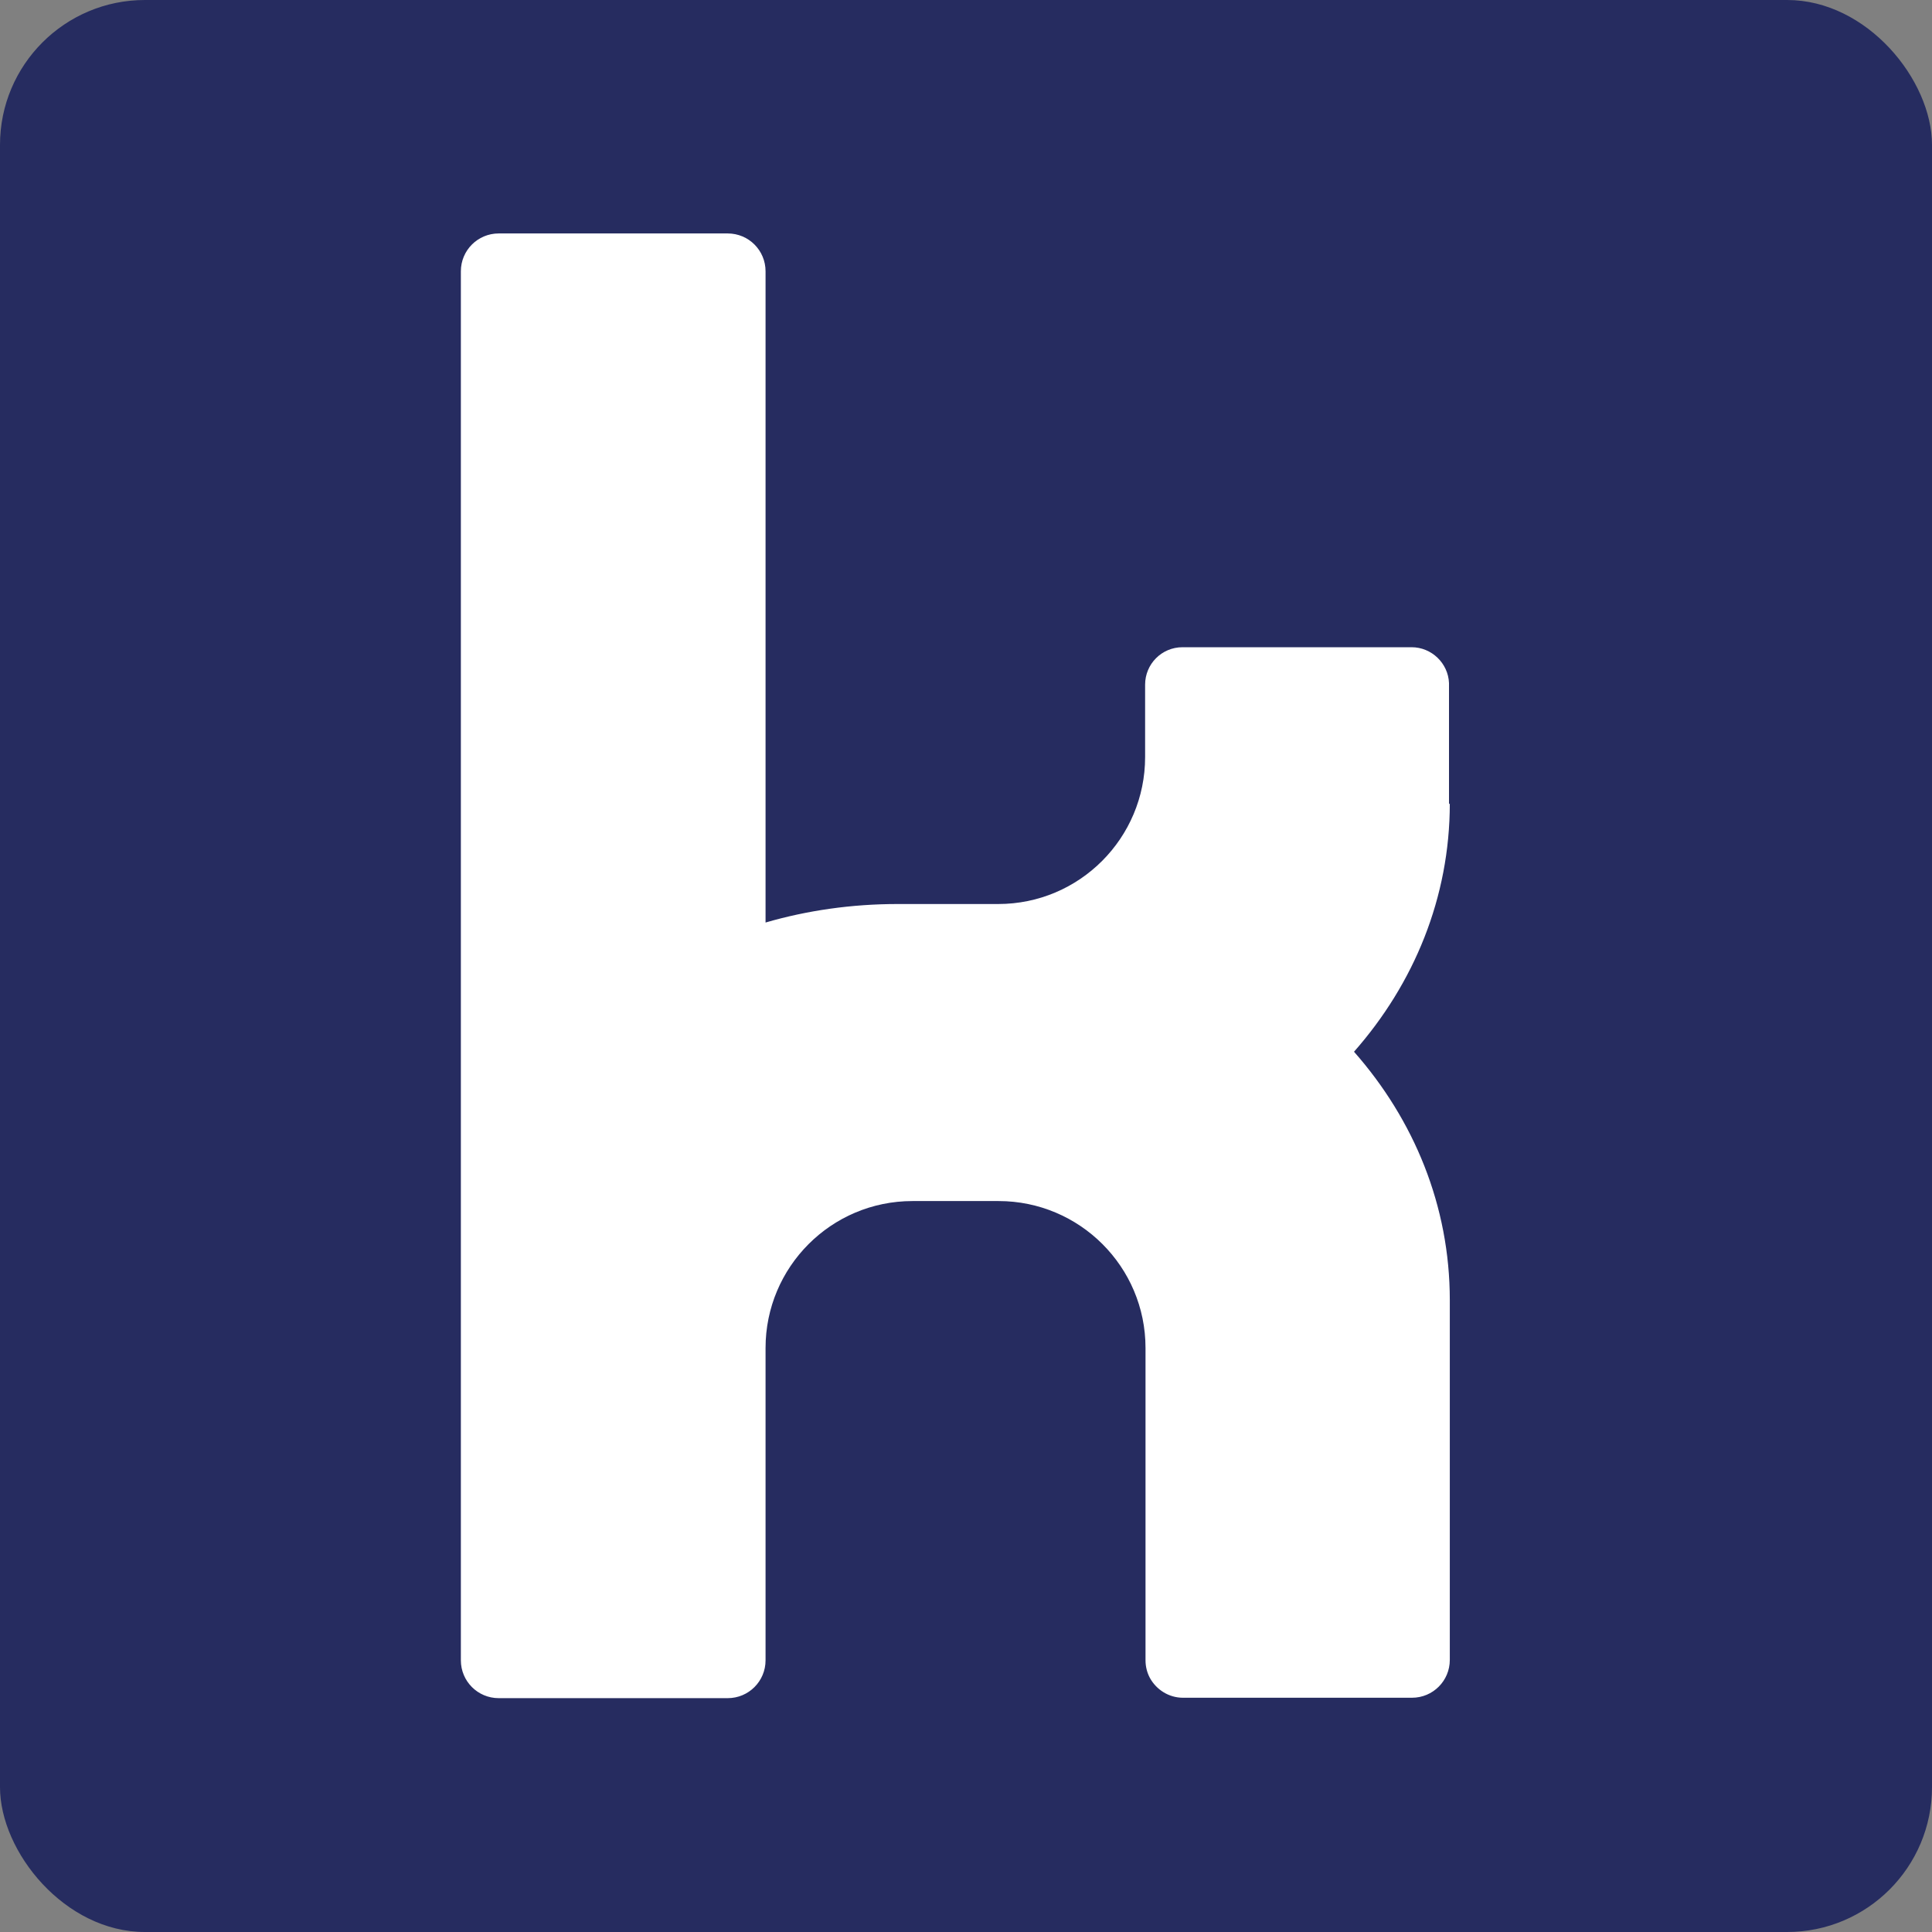 <?xml version="1.0" encoding="UTF-8"?> <svg xmlns="http://www.w3.org/2000/svg" id="b" viewBox="0 0 48 48"><rect x="0" y="0" width="48" height="48" fill="#808080" stroke="none"/><defs><style>.d{fill:#262c60;}.e{fill:#fff;}</style></defs><g id="c"><rect class="d" width="48" height="48" rx="3.6" ry="3.6"></rect><path class="e" d="M36,19.98c0-.07,0-.14,0-.21,0-.01,0-.02,0-.03v-2.29s0-.01,0-.01v-.43s0,0,0-.01v-.03h0c-.02-.49-.43-.89-.93-.89h-5.69c-.52,0-.93.42-.93.93v.43h0v1.37c0,2.01-1.63,3.65-3.65,3.65h-2.5c-1.14,0-2.25.16-3.28.46V6.74c0-.52-.42-.94-.94-.94h-5.69c-.52,0-.94.42-.94.94v34.51c0,.52.42.94.94.94h5.69c.52,0,.94-.42.94-.94v-7.76h0c0-2.01,1.63-3.65,3.65-3.65h2.14c2.01,0,3.65,1.63,3.65,3.65v7.76c0,.16.04.31.11.44.16.29.47.49.82.49h5.69c.52,0,.94-.42.94-.94v-8.86h0v-.08c0-2.34-.89-4.48-2.38-6.17,1.49-1.69,2.38-3.83,2.38-6.17"></path></g></svg> 
